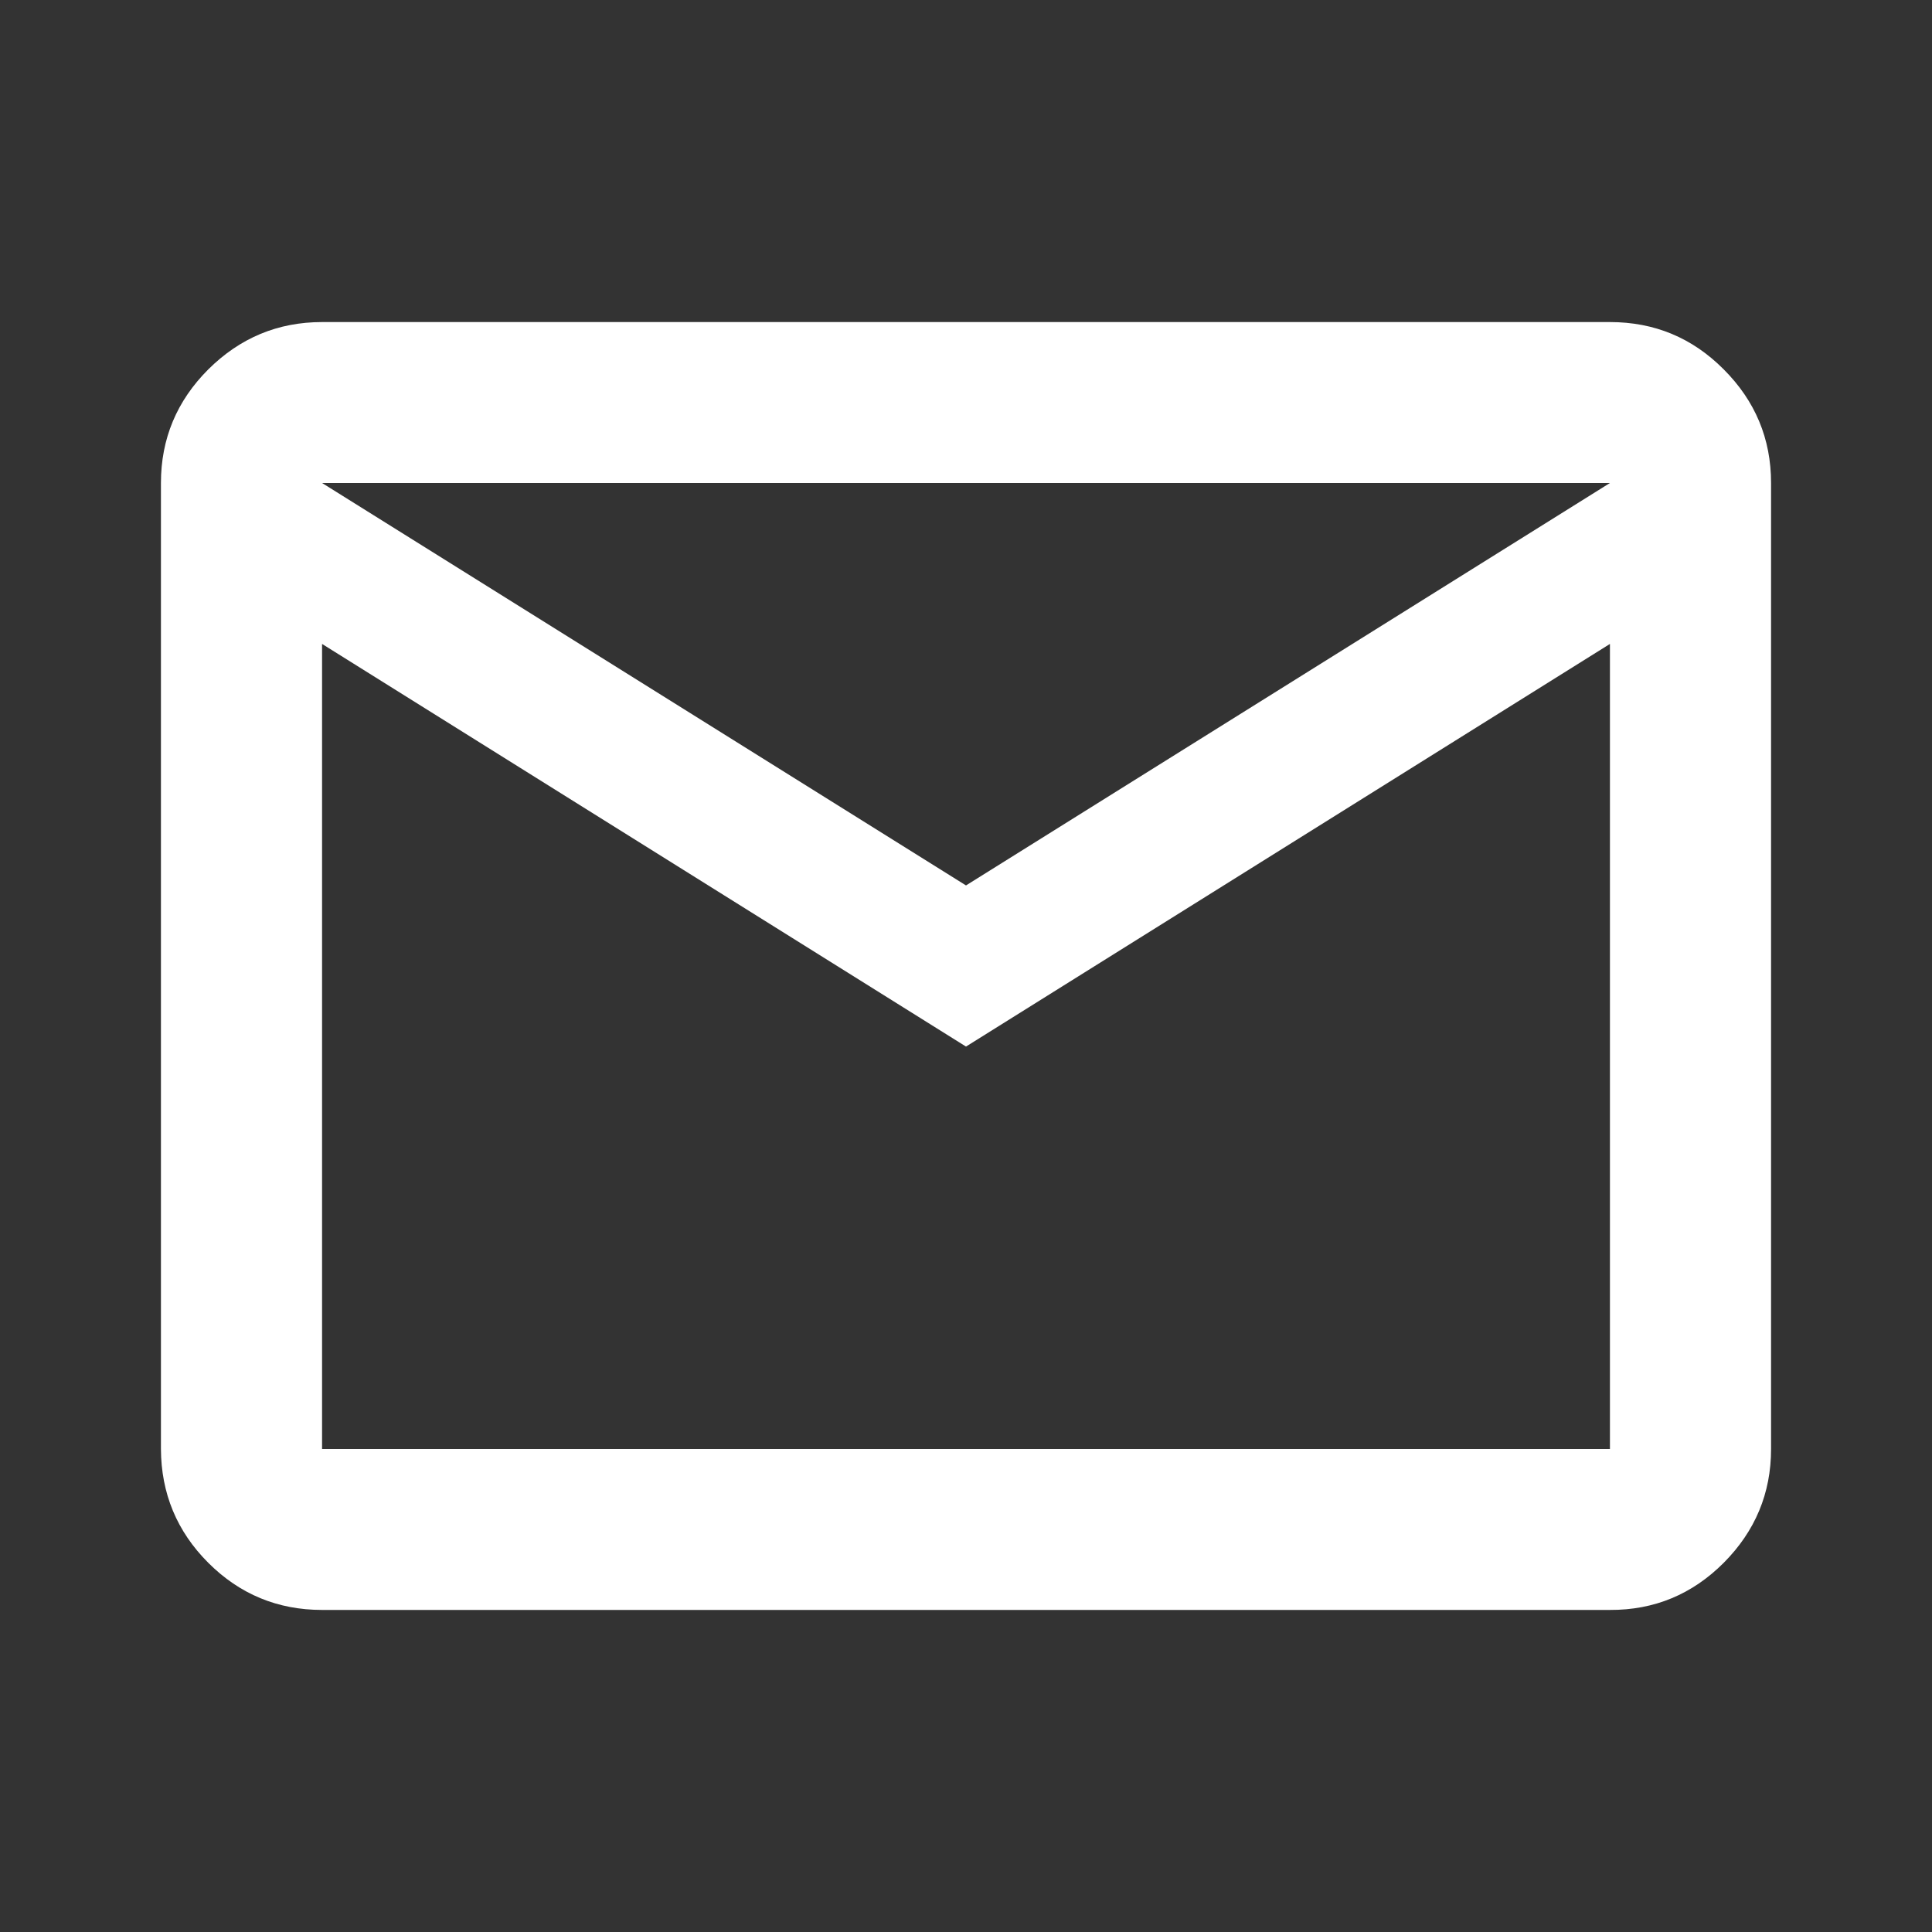 <?xml version="1.0" encoding="UTF-8"?> <svg xmlns="http://www.w3.org/2000/svg" width="10" height="10" viewBox="0 0 10 10" fill="none"><rect x="0" y="0" width="10" height="10" fill="#333333" stroke="none"/><path d="M1.667 8.333C1.438 8.333 1.241 8.252 1.078 8.089C0.915 7.926 0.834 7.729 0.833 7.5V2.5C0.833 2.271 0.915 2.075 1.078 1.912C1.242 1.749 1.438 1.667 1.667 1.667H8.333C8.563 1.667 8.759 1.748 8.922 1.912C9.085 2.075 9.167 2.271 9.167 2.5V7.5C9.167 7.729 9.085 7.925 8.922 8.089C8.759 8.252 8.563 8.334 8.333 8.333H1.667ZM5 5.417L1.667 3.333V7.5H8.333V3.333L5 5.417ZM5 4.583L8.333 2.5H1.667L5 4.583ZM1.667 3.333V2.5V7.5V3.333Z" fill="white"></path></svg> 